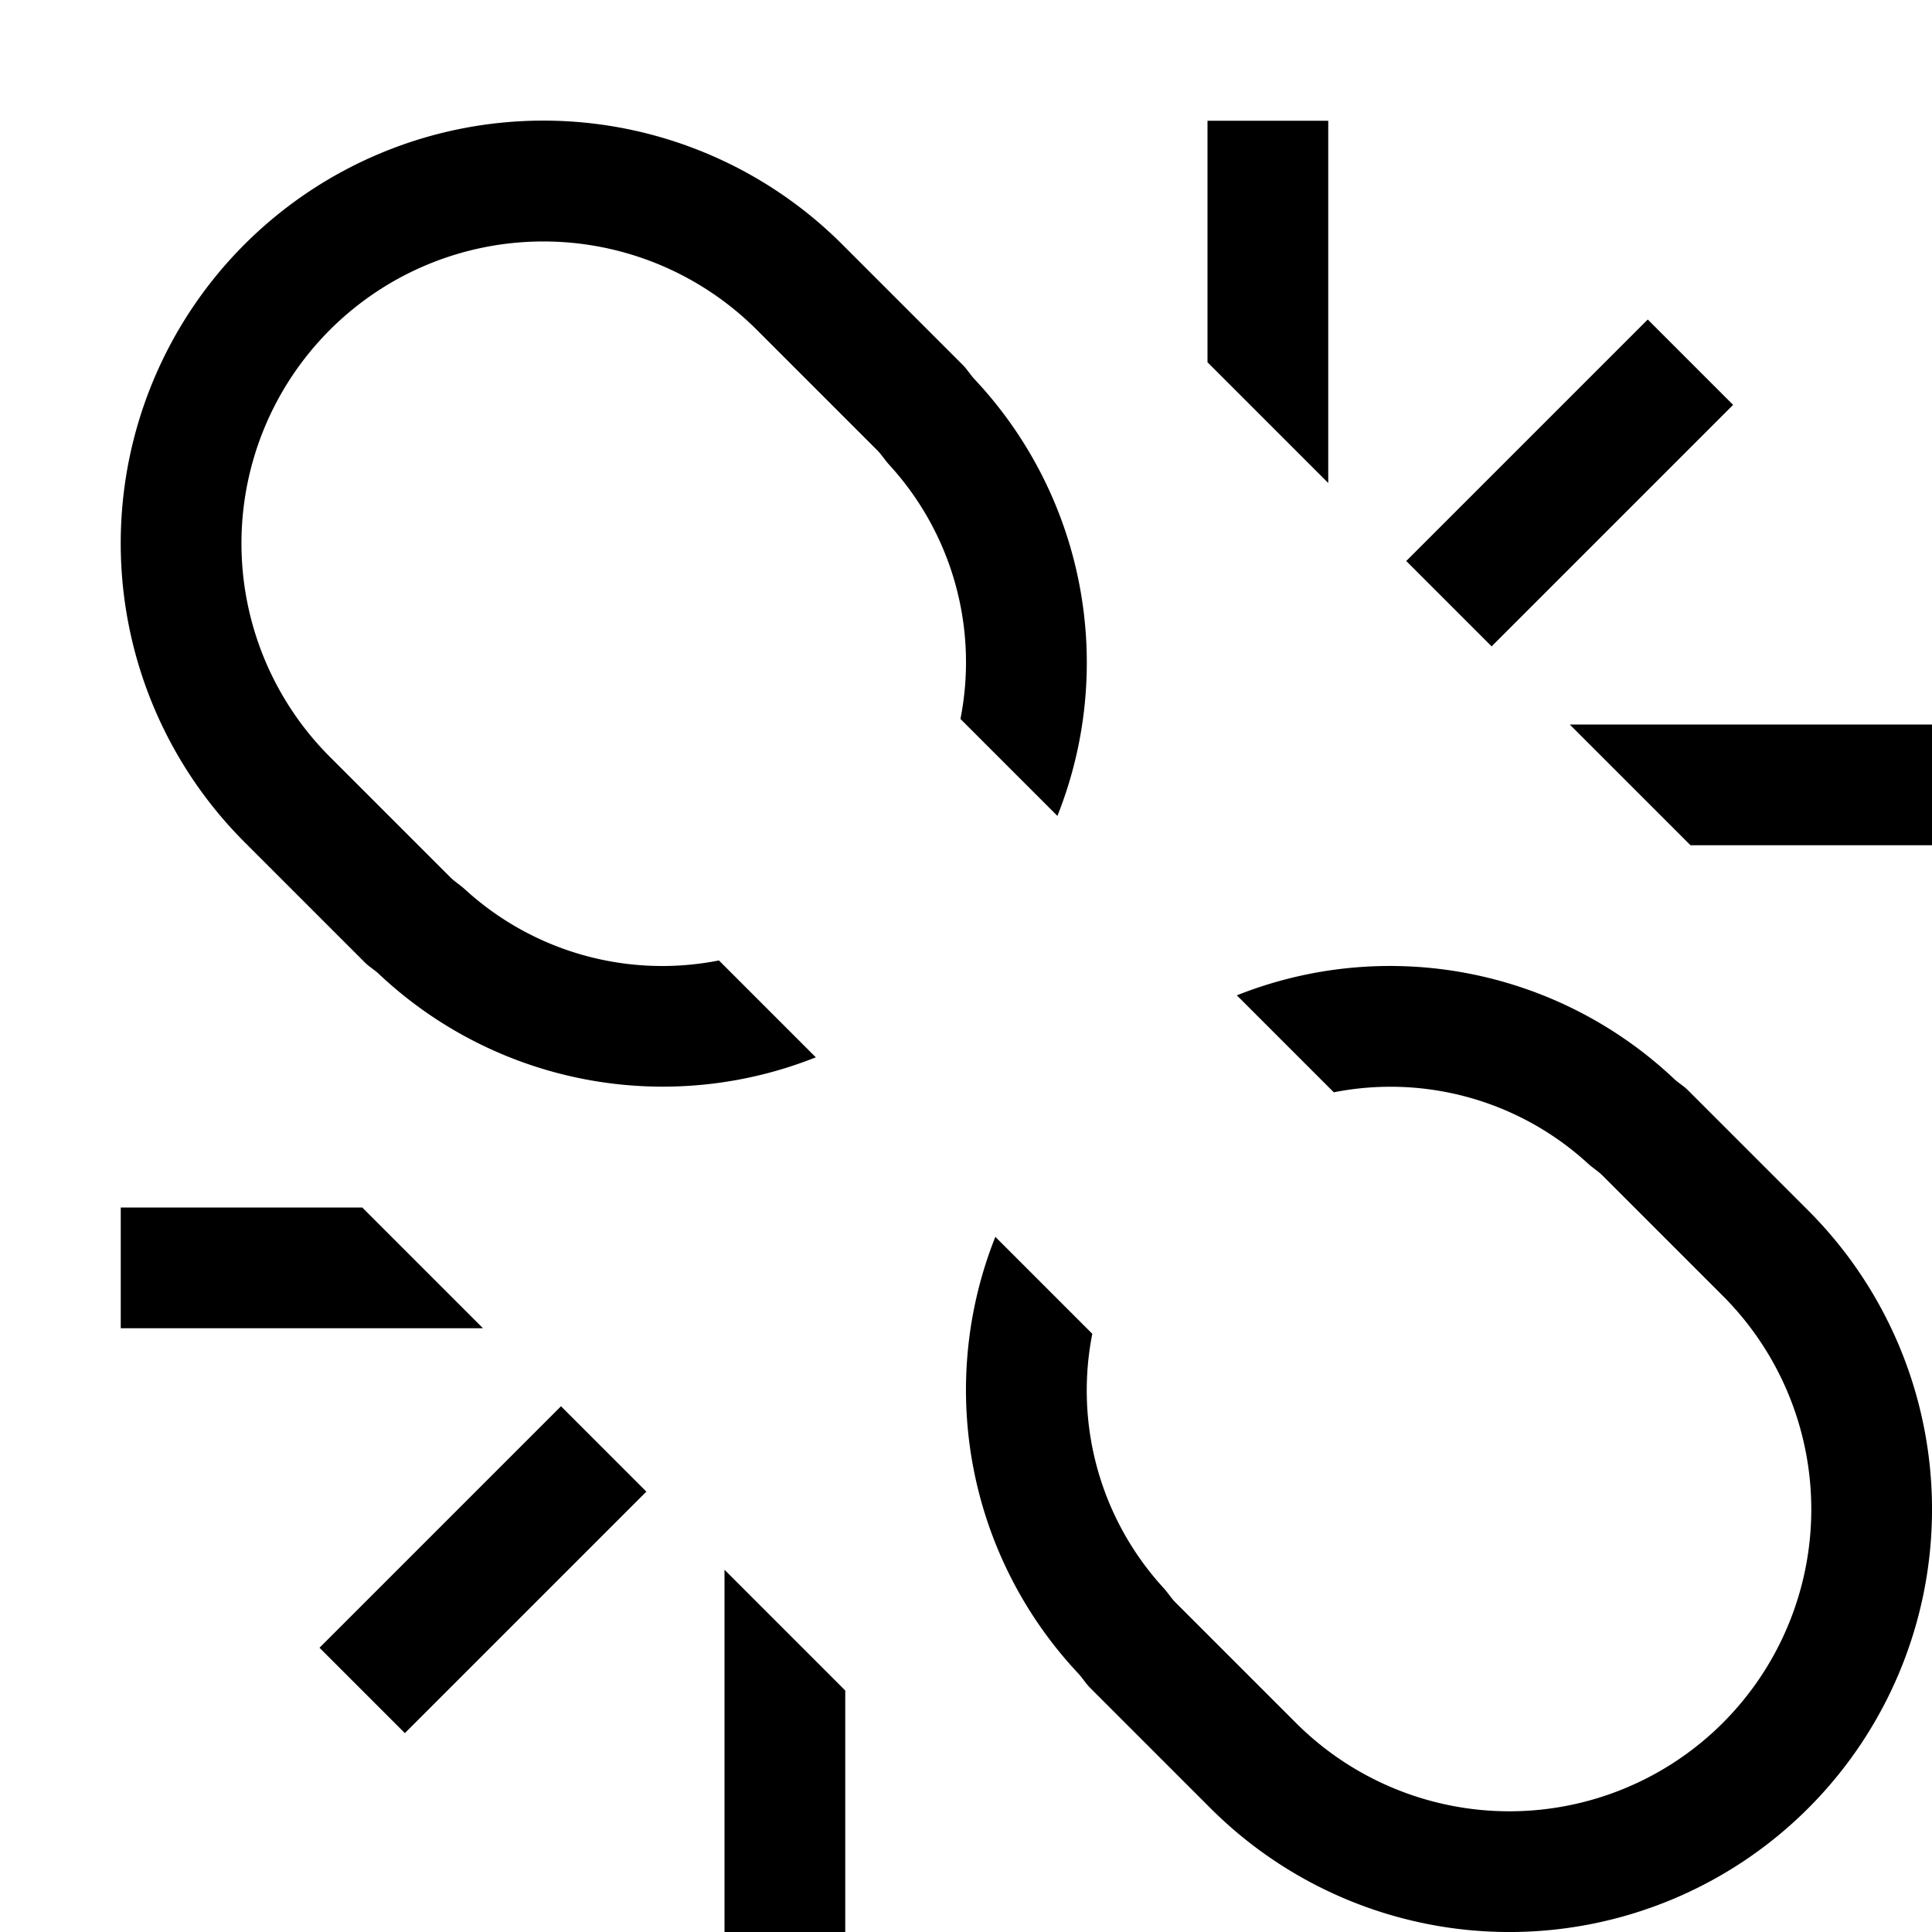 <svg xmlns="http://www.w3.org/2000/svg" viewBox="0 0 16 16"><path d="M4.646 11.646l.707.707-2 2-.707-.707zm9.707-8.293l-.707-.707-2 2 .707.707zM11 1h-1v2l1 1zm5 6V6h-3l1 1zM6 16h1v-2l-1-1zm-5-5h3l-1-1H1zm5.757-2.243l-.803-.803a2.42 2.42 0 0 1-2.106-.591c-.037-.034-.08-.06-.116-.095l-1-1a2.5 2.5 0 1 1 3.536-3.536l1 1c.035.036.061.079.095.116a2.42 2.42 0 0 1 .591 2.106l.803.803A3.428 3.428 0 0 0 8.07 3.14c-.034-.037-.06-.08-.095-.116l-1-1a3.5 3.5 0 1 0-4.95 4.95l1 1c.036.035.08.06.116.095a3.428 3.428 0 0 0 3.616.687zm3.486-.514l.803.803a2.42 2.42 0 0 1 2.106.591c.037.034.08.06.116.095l1 1a2.5 2.5 0 1 1-3.536 3.536l-1-1c-.035-.036-.061-.079-.095-.116a2.42 2.42 0 0 1-.591-2.106l-.803-.803a3.428 3.428 0 0 0 .687 3.616c.034.037.06.08.095.116l1 1a3.5 3.5 0 1 0 4.95-4.95l-1-1c-.036-.035-.08-.06-.116-.095a3.428 3.428 0 0 0-3.616-.687z"/><path fill="none" d="M0 0h16v16H0z"/></svg>